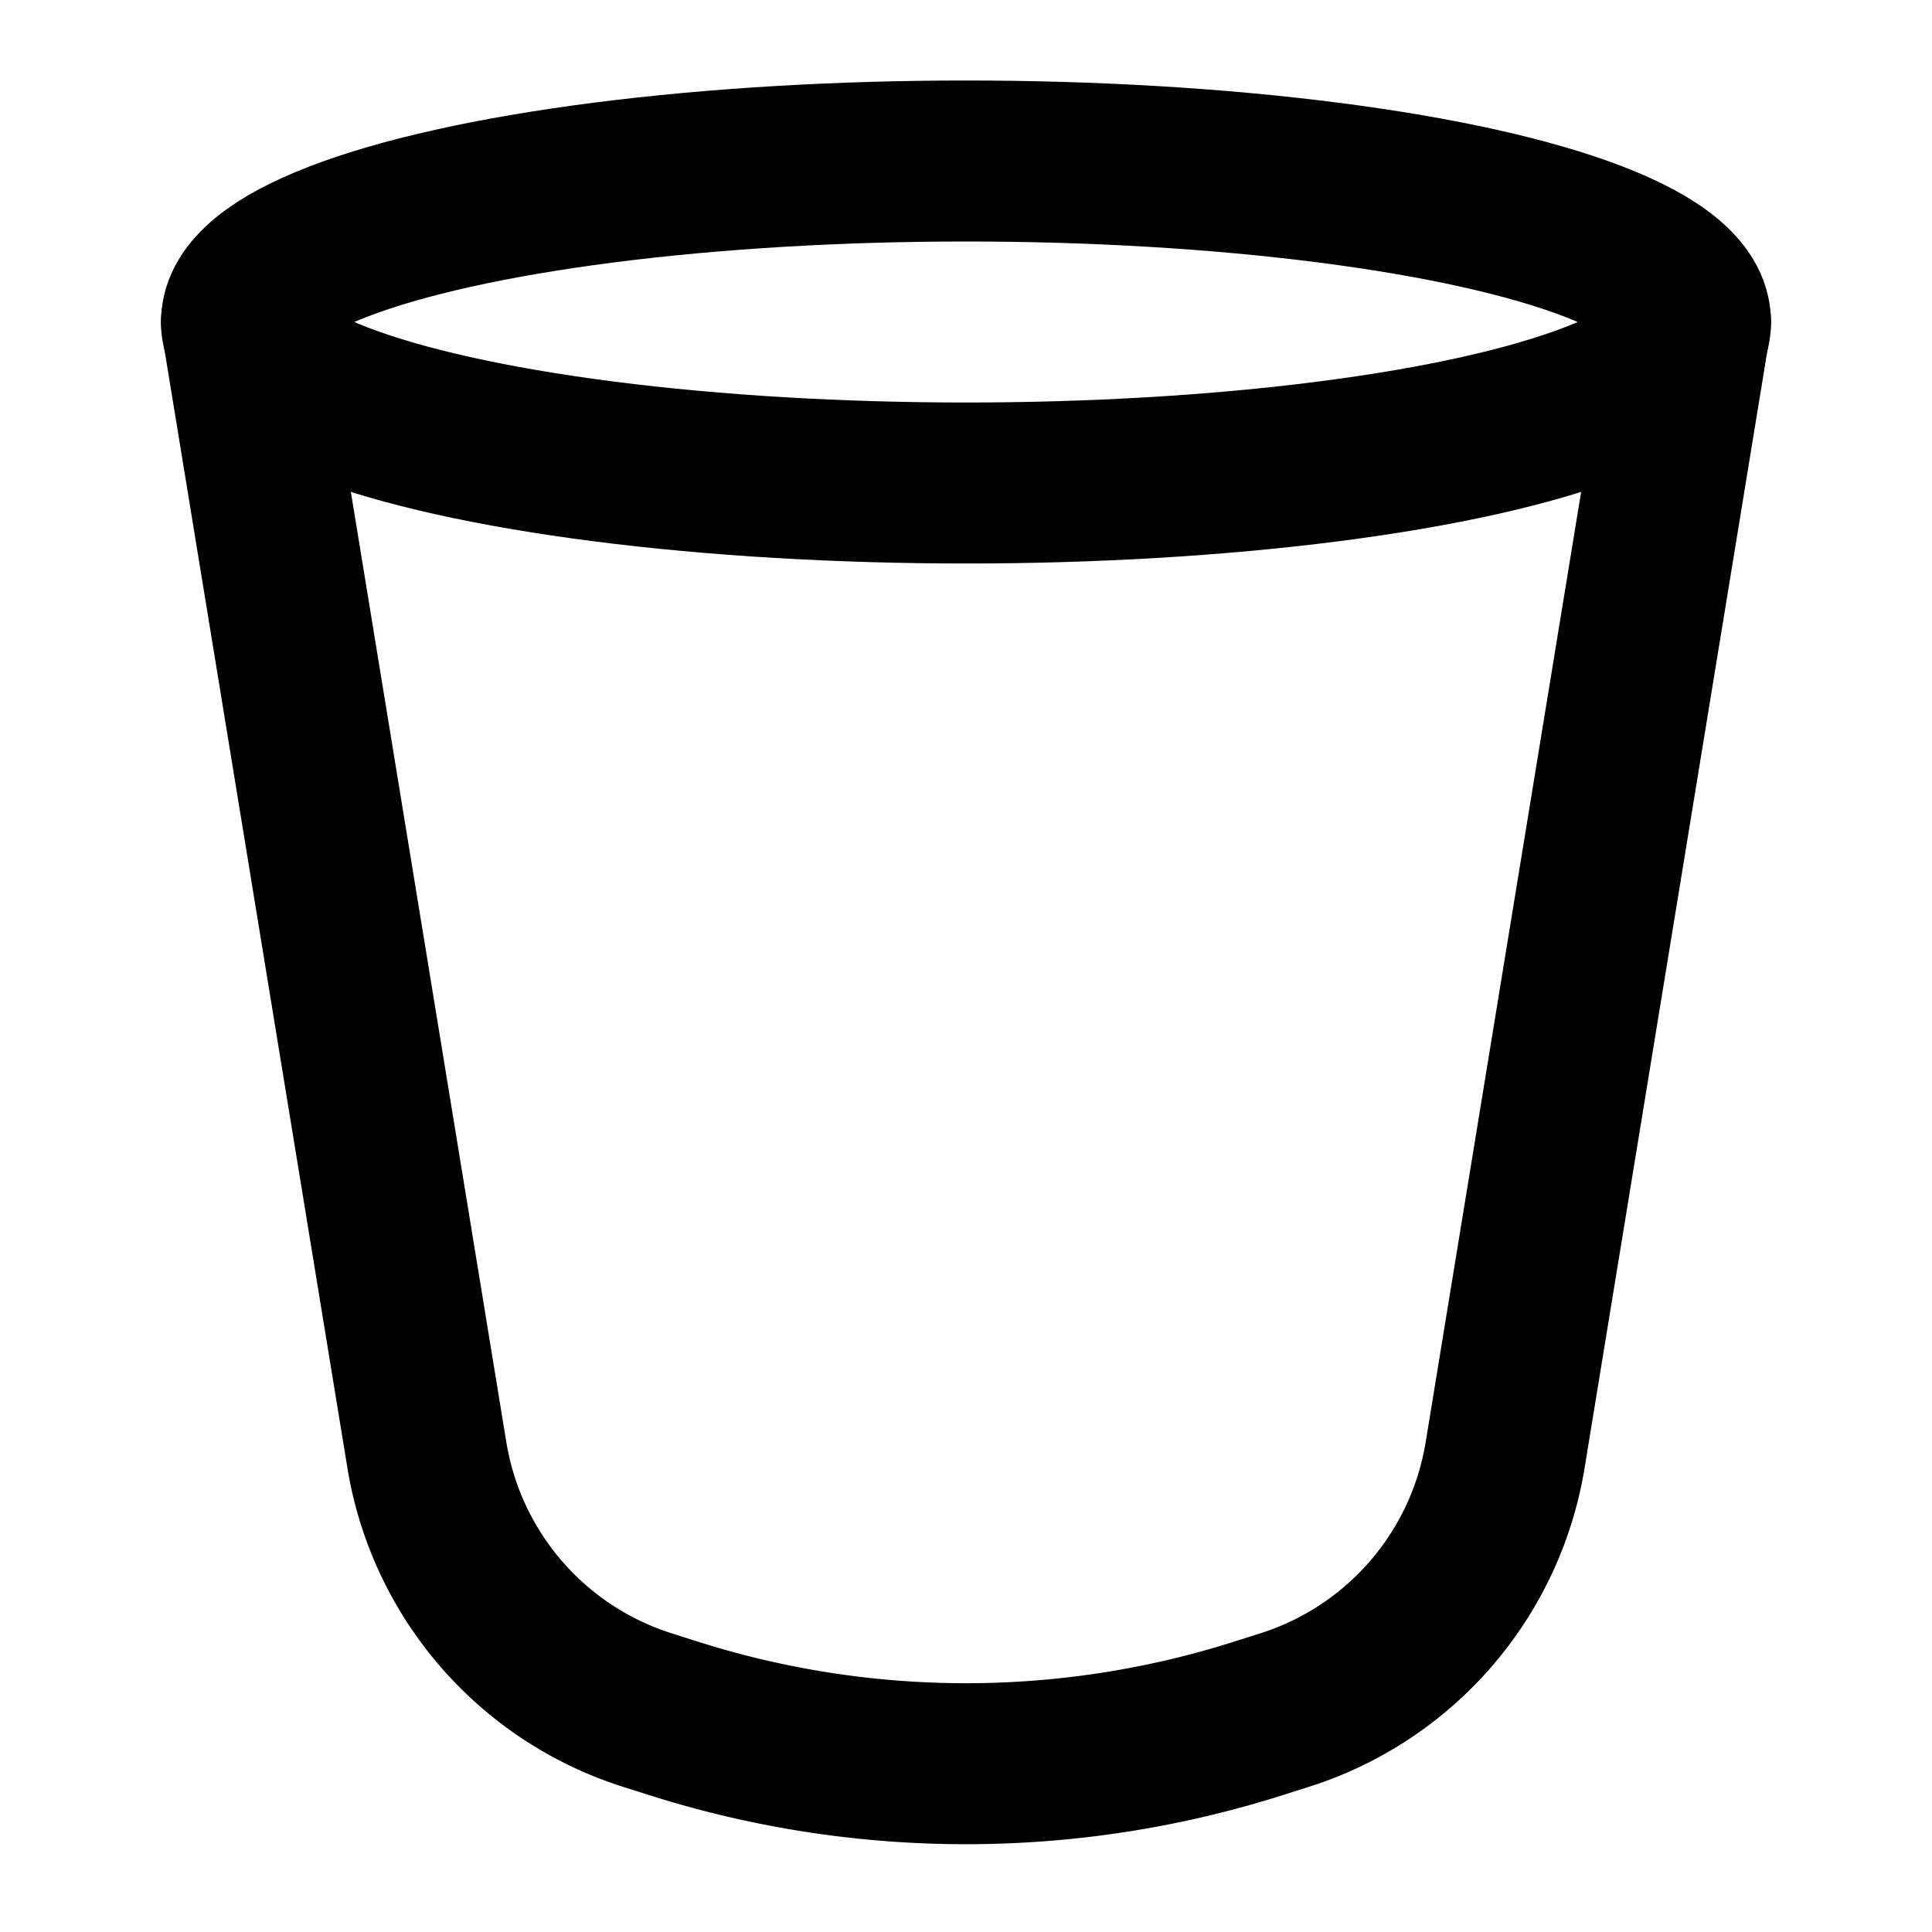 <?xml version="1.0" encoding="iso-8859-1"?>
<!-- Generator: www.svgicons.com -->
<svg xmlns="http://www.w3.org/2000/svg" width="800" height="800" viewBox="0 0 24 24">
<g fill="none" stroke="currentColor" stroke-linecap="round" stroke-linejoin="round" stroke-width="2"><path d="m3 4l2.303 14.077a4 4 0 0 0 2.738 3.166l.328.104a12 12 0 0 0 7.262 0l.328-.104a4 4 0 0 0 2.738-3.166L21 4"/><ellipse cx="12" cy="4" rx="9" ry="2"/></g>
</svg>